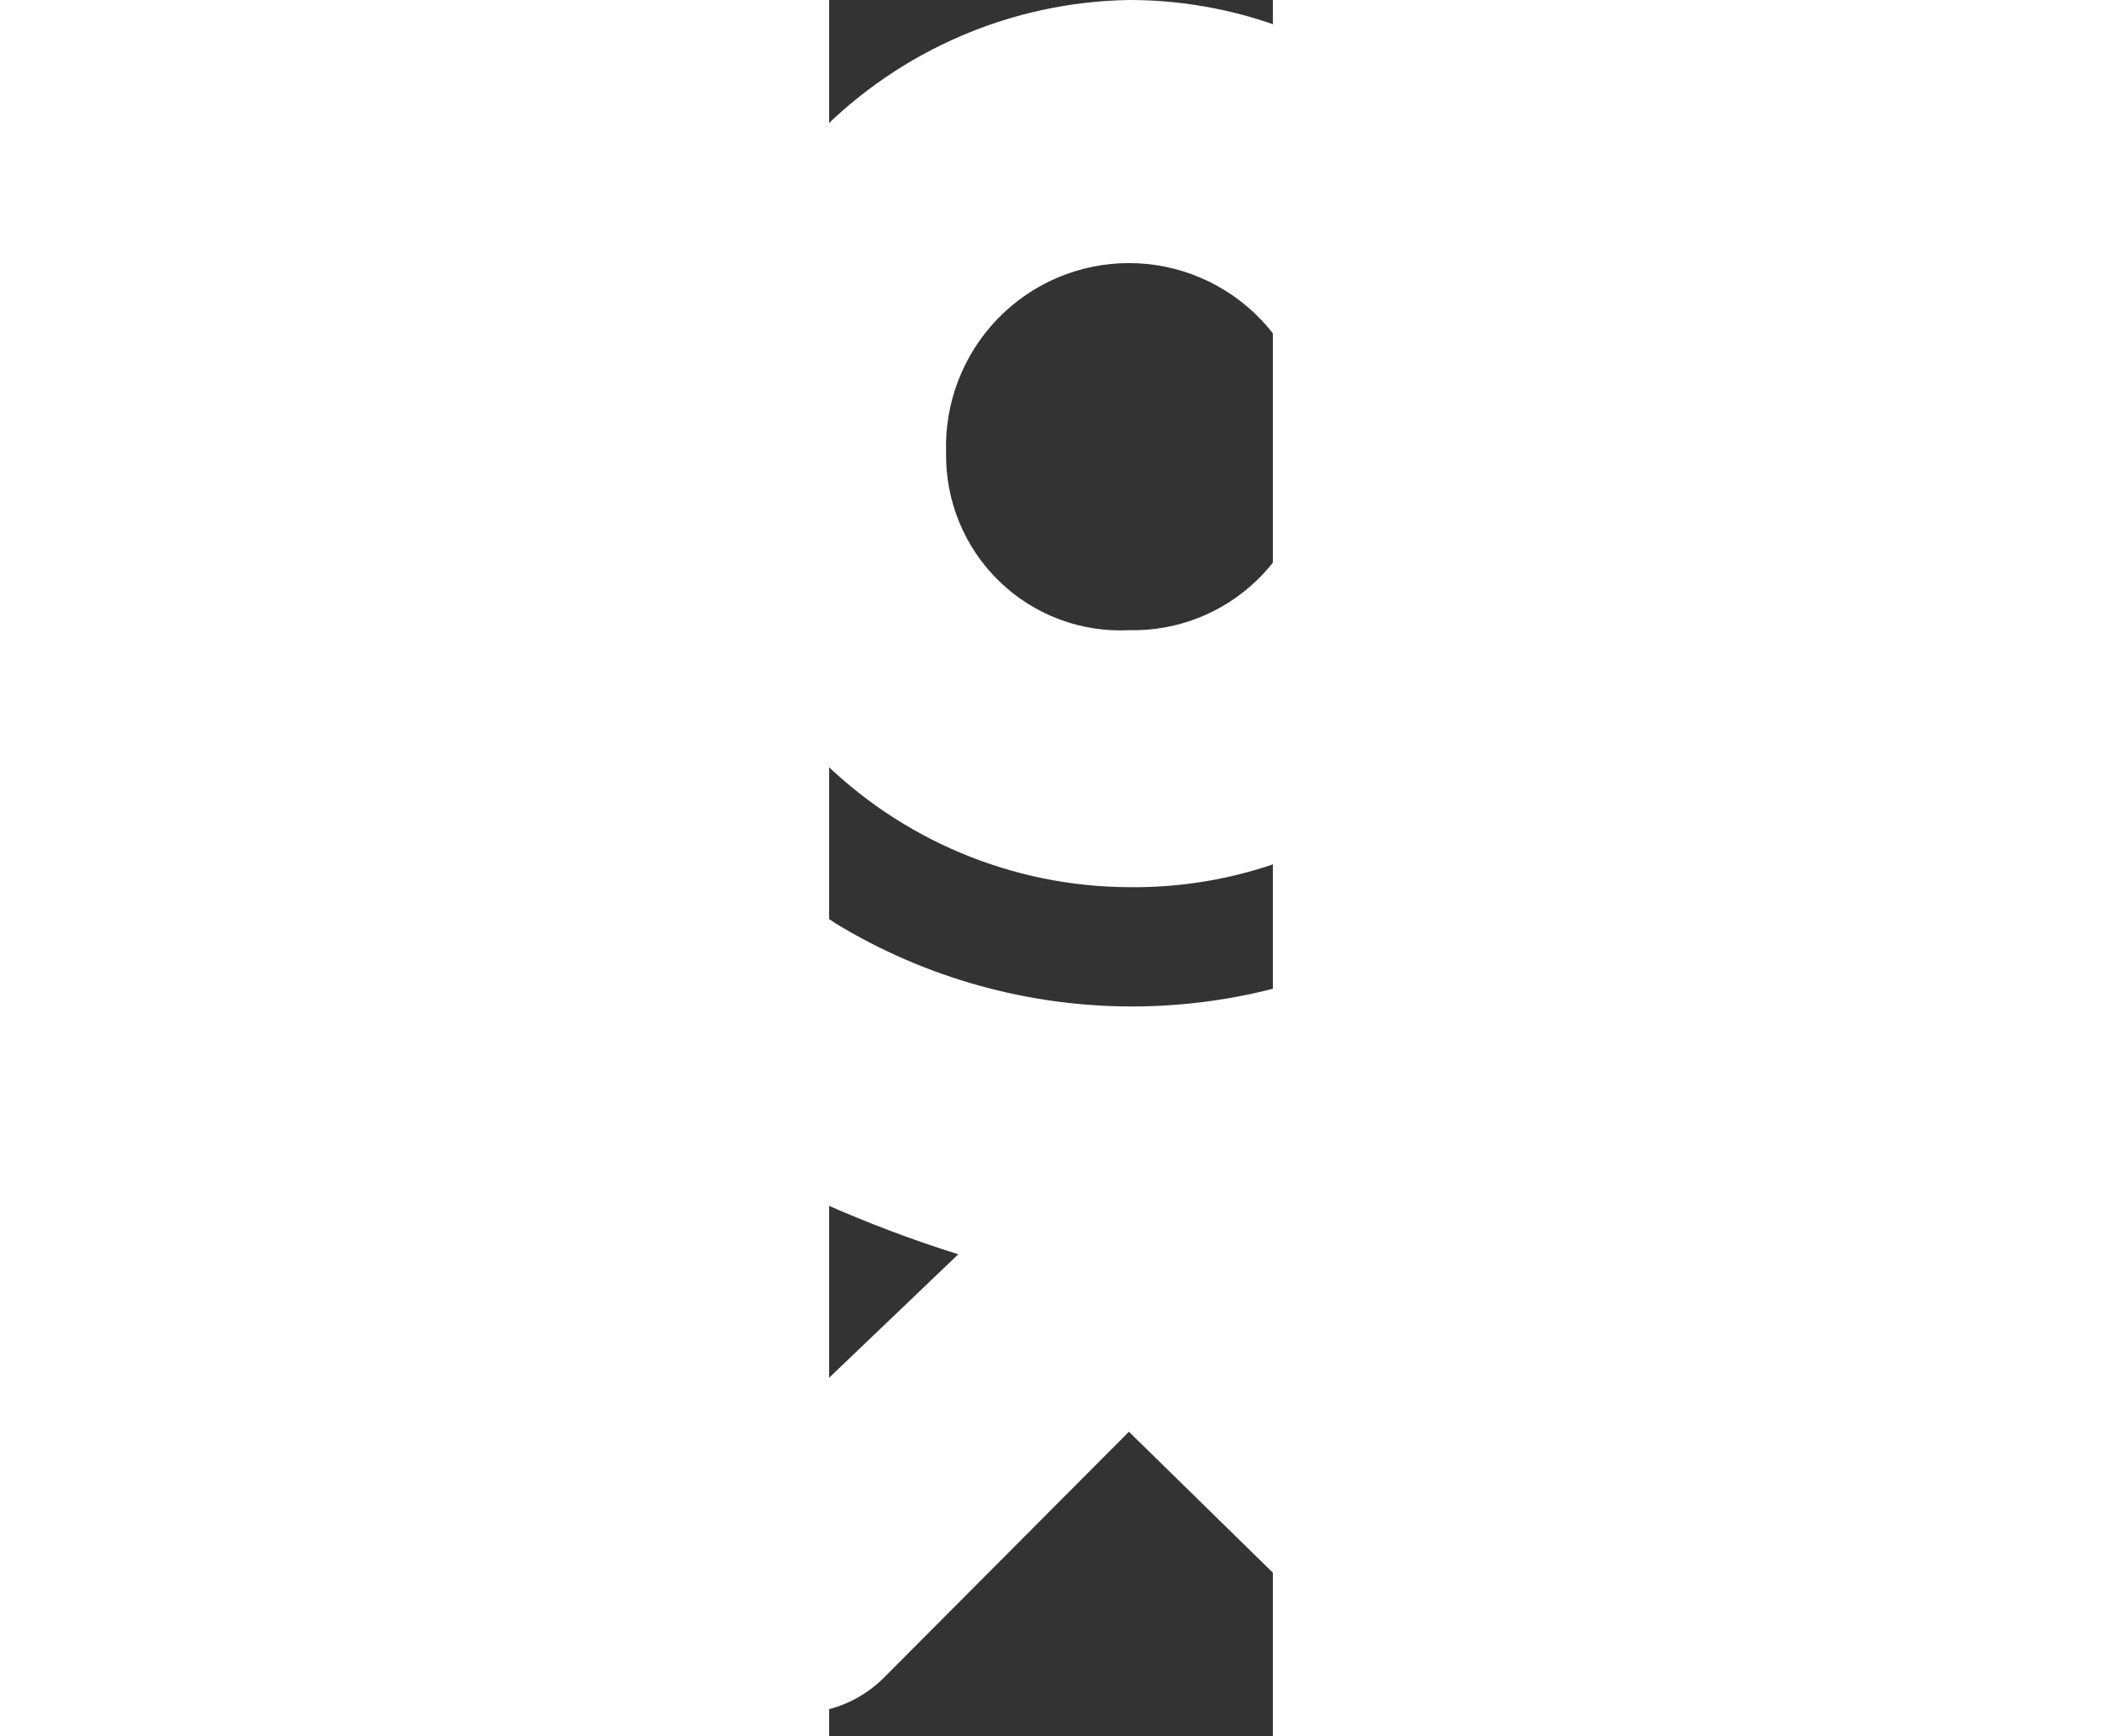 <svg width="23" height="19" viewBox="10 0 23 90" fill="none" xmlns="http://www.w3.org/2000/svg">
    <rect x="10" y="0" width="23" height="90" fill="#333333" stroke="none"/>
    <path d="M98.953 60.896C101.813 60.834 104.591 59.926 106.938 58.285C109.286 56.644 111.099 54.344 112.151 51.674C113.202 49.003 113.446 46.08 112.85 43.271C112.254 40.462 110.845 37.892 108.801 35.883C106.757 33.874 104.168 32.516 101.358 31.978C98.548 31.441 95.643 31.747 93.006 32.861C90.369 33.974 88.118 35.843 86.535 38.235C84.952 40.627 84.107 43.435 84.106 46.307C84.11 48.248 84.499 50.17 85.25 51.959C86.002 53.748 87.101 55.369 88.483 56.727C89.865 58.085 91.502 59.154 93.3 59.869C95.098 60.585 97.02 60.934 98.953 60.896ZM98.953 53.284C97.567 53.348 96.194 52.993 95.01 52.266C93.826 51.538 92.886 50.472 92.312 49.204C91.737 47.936 91.553 46.524 91.785 45.15C92.016 43.776 92.652 42.504 93.61 41.496C94.568 40.488 95.805 39.791 97.161 39.495C98.517 39.2 99.93 39.318 101.219 39.835C102.507 40.353 103.612 41.246 104.39 42.399C105.169 43.553 105.586 44.913 105.587 46.307C105.639 47.21 105.505 48.114 105.195 48.963C104.884 49.812 104.402 50.588 103.78 51.243C103.158 51.897 102.408 52.416 101.578 52.767C100.748 53.119 99.854 53.295 98.953 53.284Z" fill="white"/>
    <path d="M144.631 52.967H143.684V36.474C143.701 35.928 143.607 35.384 143.407 34.876C143.207 34.368 142.905 33.906 142.52 33.52C142.135 33.133 141.675 32.83 141.169 32.629C140.663 32.428 140.121 32.334 139.577 32.351H124.414C123.87 32.334 123.328 32.428 122.822 32.629C122.316 32.83 121.856 33.133 121.471 33.52C121.086 33.906 120.785 34.368 120.584 34.876C120.384 35.384 120.29 35.928 120.308 36.474V37.426C120.308 47.258 119.992 50.113 118.412 52.65H118.096C117.177 52.658 116.298 53.029 115.648 53.681C114.998 54.334 114.63 55.216 114.622 56.139V63.117C114.622 64.126 115.021 65.094 115.732 65.808C116.443 66.522 117.407 66.923 118.412 66.923C119.418 66.923 120.382 66.522 121.093 65.808C121.804 65.094 122.203 64.126 122.203 63.117V60.262H140.019V63.117C140.019 64.126 140.419 65.094 141.13 65.808C141.841 66.522 142.805 66.923 143.81 66.923C144.816 66.923 145.78 66.522 146.491 65.808C147.201 65.094 147.601 64.126 147.601 63.117V56.139C148.106 54.236 146.527 52.967 144.631 52.967ZM126.625 52.967C127.889 50.43 128.205 47.892 128.521 39.963H135.786V52.967H126.625Z" fill="white"/>
    <path d="M174.957 32.351C174.413 32.334 173.871 32.428 173.365 32.629C172.859 32.83 172.399 33.133 172.014 33.52C171.63 33.906 171.328 34.368 171.128 34.876C170.927 35.384 170.833 35.928 170.851 36.474V42.501H160.742V36.474C160.742 35.933 160.636 35.397 160.429 34.897C160.223 34.396 159.921 33.942 159.539 33.559C159.158 33.176 158.705 32.872 158.207 32.665C157.709 32.458 157.175 32.351 156.635 32.351C156.096 32.351 155.562 32.458 155.064 32.665C154.566 32.872 154.113 33.176 153.732 33.559C153.35 33.942 153.048 34.396 152.841 34.897C152.635 35.397 152.529 35.933 152.529 36.474V56.456C152.511 57.002 152.605 57.546 152.806 58.055C153.006 58.563 153.308 59.024 153.693 59.411C154.077 59.797 154.537 60.1 155.043 60.301C155.55 60.502 156.091 60.597 156.635 60.579C157.186 60.622 157.738 60.545 158.256 60.353C158.774 60.161 159.244 59.858 159.634 59.467C160.024 59.075 160.325 58.603 160.517 58.083C160.708 57.564 160.785 57.008 160.742 56.456V50.113H170.851V56.456C170.851 57.55 171.283 58.598 172.054 59.372C172.824 60.145 173.868 60.579 174.957 60.579C176.046 60.579 177.091 60.145 177.861 59.372C178.631 58.598 179.064 57.55 179.064 56.456V36.474C179.048 35.386 178.61 34.347 177.843 33.577C177.076 32.807 176.041 32.368 174.957 32.351Z" fill="white"/>
    <path d="M198.649 60.896C201.509 60.834 204.287 59.926 206.635 58.285C208.982 56.644 210.796 54.344 211.847 51.674C212.899 49.003 213.142 46.08 212.546 43.271C211.95 40.462 210.542 37.892 208.498 35.883C206.453 33.874 203.864 32.516 201.054 31.978C198.244 31.441 195.339 31.747 192.702 32.861C190.065 33.974 187.814 35.843 186.231 38.235C184.648 40.627 183.803 43.435 183.802 46.307C183.806 48.248 184.195 50.17 184.947 51.959C185.698 53.748 186.797 55.369 188.179 56.727C189.561 58.085 191.199 59.154 192.996 59.869C194.794 60.585 196.716 60.934 198.649 60.896ZM198.649 53.284C197.263 53.348 195.89 52.993 194.706 52.266C193.523 51.538 192.583 50.472 192.008 49.204C191.433 47.936 191.25 46.524 191.481 45.15C191.713 43.776 192.348 42.504 193.306 41.496C194.265 40.488 195.501 39.791 196.857 39.495C198.213 39.2 199.627 39.318 200.915 39.835C202.203 40.353 203.308 41.246 204.086 42.399C204.865 43.553 205.282 44.913 205.283 46.307C205.335 47.21 205.202 48.114 204.891 48.963C204.58 49.812 204.099 50.588 203.476 51.243C202.854 51.897 202.105 52.416 201.274 52.767C200.444 53.119 199.55 53.295 198.649 53.284Z" fill="white"/>
    <path d="M242.243 53.284L235.609 46.307L242.243 39.012C242.64 38.65 242.957 38.21 243.174 37.718C243.392 37.227 243.505 36.695 243.506 36.157C243.524 35.611 243.43 35.067 243.23 34.559C243.029 34.05 242.728 33.589 242.343 33.203C241.958 32.816 241.498 32.513 240.992 32.312C240.486 32.111 239.944 32.016 239.4 32.034C238.793 32.064 238.198 32.221 237.655 32.494C237.111 32.767 236.629 33.15 236.241 33.62L227.08 43.769V36.157C227.097 35.611 227.003 35.067 226.803 34.559C226.603 34.05 226.301 33.589 225.916 33.203C225.531 32.816 225.072 32.513 224.565 32.312C224.059 32.111 223.517 32.016 222.973 32.034C222.423 31.991 221.87 32.068 221.353 32.261C220.835 32.453 220.365 32.755 219.975 33.147C219.585 33.538 219.283 34.01 219.092 34.53C218.901 35.05 218.824 35.605 218.867 36.157V56.139C218.824 56.691 218.901 57.246 219.092 57.766C219.283 58.286 219.585 58.758 219.975 59.15C220.365 59.541 220.835 59.844 221.353 60.036C221.87 60.228 222.423 60.305 222.973 60.262C223.517 60.28 224.059 60.185 224.565 59.984C225.072 59.783 225.531 59.48 225.916 59.094C226.301 58.707 226.603 58.246 226.803 57.737C227.003 57.229 227.097 56.685 227.08 56.139V48.527L236.241 58.359C236.629 58.929 237.147 59.399 237.751 59.729C238.355 60.06 239.028 60.243 239.716 60.262C240.235 60.288 240.755 60.209 241.244 60.031C241.733 59.852 242.182 59.578 242.564 59.224C242.946 58.87 243.254 58.442 243.471 57.967C243.687 57.492 243.806 56.978 243.822 56.456C243.558 55.287 243.016 54.199 242.243 53.284Z" fill="white"/>
    <path d="M250.14 60.262C251.844 60.054 253.446 59.339 254.741 58.208C256.036 57.078 256.964 55.584 257.406 53.919C258.707 49.389 259.24 44.671 258.985 39.963H266.377V56.139C266.36 56.685 266.454 57.229 266.654 57.737C266.854 58.246 267.156 58.707 267.541 59.094C267.926 59.48 268.386 59.783 268.892 59.984C269.398 60.185 269.94 60.28 270.484 60.262C271.568 60.246 272.603 59.806 273.37 59.036C274.136 58.267 274.574 57.227 274.591 56.139V36.474C274.608 35.928 274.514 35.384 274.314 34.876C274.114 34.368 273.812 33.906 273.427 33.52C273.042 33.133 272.582 32.83 272.076 32.629C271.57 32.428 271.028 32.334 270.484 32.351H255.321C254.237 32.368 253.202 32.807 252.435 33.577C251.669 34.347 251.231 35.386 251.214 36.474V38.06C251.214 47.892 250.267 51.699 248.687 52.333C247.72 52.621 246.894 53.261 246.373 54.129C245.852 54.996 245.673 56.028 245.871 57.022C246.068 58.015 246.629 58.898 247.443 59.498C248.256 60.098 249.263 60.37 250.267 60.262H250.14Z" fill="white"/>
    <path d="M305.106 32.351C304.245 32.324 303.401 32.592 302.712 33.111C302.023 33.629 301.53 34.368 301.315 35.206C300.266 34.079 298.993 33.186 297.578 32.585C296.163 31.984 294.638 31.688 293.102 31.717C291.266 31.769 289.46 32.191 287.791 32.959C286.121 33.726 284.623 34.823 283.384 36.185C282.146 37.546 281.194 39.144 280.584 40.883C279.974 42.622 279.719 44.467 279.834 46.307C279.745 48.141 280.018 49.974 280.638 51.702C281.257 53.43 282.211 55.017 283.444 56.373C284.678 57.729 286.166 58.827 287.823 59.603C289.481 60.38 291.275 60.819 293.102 60.896C294.634 60.895 296.15 60.586 297.56 59.986C298.971 59.387 300.248 58.51 301.315 57.408C301.572 58.221 302.075 58.933 302.755 59.445C303.435 59.957 304.257 60.242 305.106 60.262C305.65 60.28 306.192 60.185 306.698 59.984C307.204 59.783 307.664 59.48 308.049 59.094C308.434 58.707 308.736 58.246 308.936 57.737C309.136 57.229 309.23 56.685 309.213 56.139V36.157C309.224 35.627 309.123 35.1 308.917 34.611C308.71 34.123 308.403 33.684 308.014 33.324C307.626 32.964 307.166 32.691 306.664 32.524C306.163 32.356 305.632 32.297 305.106 32.351ZM294.365 53.284C293.464 53.295 292.571 53.119 291.741 52.767C290.91 52.416 290.161 51.897 289.538 51.243C288.916 50.588 288.435 49.812 288.124 48.963C287.813 48.114 287.68 47.21 287.732 46.307C287.706 45.41 287.859 44.517 288.179 43.68C288.5 42.843 288.982 42.078 289.599 41.429C290.216 40.78 290.955 40.26 291.773 39.9C292.591 39.539 293.472 39.345 294.365 39.329C296.209 39.329 297.976 40.064 299.28 41.373C300.583 42.681 301.315 44.456 301.315 46.307C301.315 48.157 300.583 49.932 299.28 51.241C297.976 52.549 296.209 53.284 294.365 53.284Z" fill="white"/>
    <path d="M329.114 60.896C335.432 60.896 340.802 57.408 340.802 53.602C340.802 52.76 340.469 51.954 339.877 51.359C339.284 50.764 338.481 50.43 337.643 50.43C334.484 50.43 333.852 53.284 329.114 53.284C327.354 53.284 325.667 52.583 324.423 51.334C323.179 50.084 322.48 48.39 322.48 46.624C322.48 44.857 323.179 43.163 324.423 41.914C325.667 40.665 327.354 39.963 329.114 39.963C333.852 39.963 334.168 42.818 337.643 42.818C338.481 42.818 339.284 42.484 339.877 41.889C340.469 41.294 340.802 40.487 340.802 39.646C340.802 35.84 335.432 32.351 329.114 32.351C327.18 32.313 325.259 32.663 323.461 33.378C321.663 34.094 320.026 35.162 318.643 36.52C317.261 37.879 316.162 39.499 315.411 41.289C314.66 43.078 314.271 44.999 314.267 46.941C314.258 48.858 314.643 50.756 315.398 52.517C316.154 54.277 317.263 55.862 318.657 57.172C320.051 58.482 321.699 59.489 323.498 60.13C325.298 60.771 327.209 61.032 329.114 60.896Z" fill="white"/>
    <path d="M358.492 60.896C364.81 60.896 370.18 57.408 370.18 53.602C370.18 52.76 369.847 51.954 369.255 51.359C368.663 50.764 367.859 50.43 367.021 50.43C363.862 50.43 363.231 53.284 358.492 53.284C357.621 53.284 356.758 53.112 355.953 52.777C355.149 52.443 354.417 51.952 353.801 51.334C353.185 50.715 352.697 49.981 352.363 49.173C352.03 48.365 351.858 47.498 351.858 46.624C351.858 45.749 352.03 44.883 352.363 44.075C352.697 43.267 353.185 42.533 353.801 41.914C354.417 41.296 355.149 40.805 355.953 40.47C356.758 40.136 357.621 39.963 358.492 39.963C363.231 39.963 363.546 42.818 367.021 42.818C367.859 42.818 368.663 42.484 369.255 41.889C369.847 41.294 370.18 40.487 370.18 39.646C370.18 35.84 364.81 32.351 358.492 32.351C356.559 32.313 354.637 32.663 352.839 33.378C351.041 34.094 349.404 35.162 348.022 36.52C346.64 37.879 345.541 39.499 344.789 41.289C344.038 43.078 343.649 44.999 343.645 46.941C343.636 48.858 344.021 50.756 344.777 52.517C345.532 54.277 346.641 55.862 348.035 57.172C349.429 58.482 351.077 59.489 352.876 60.13C354.676 60.771 356.588 61.032 358.492 60.896Z" fill="white"/>
    <path d="M397.347 32.351C396.803 32.334 396.261 32.428 395.755 32.629C395.249 32.83 394.789 33.133 394.404 33.52C394.019 33.906 393.717 34.368 393.517 34.876C393.317 35.384 393.223 35.928 393.24 36.474V42.501H383.258V36.474C383.258 35.381 382.826 34.332 382.055 33.559C381.285 32.786 380.241 32.351 379.152 32.351C378.062 32.351 377.018 32.786 376.248 33.559C375.478 34.332 375.045 35.381 375.045 36.474V56.456C375.045 57.55 375.478 58.598 376.248 59.372C377.018 60.145 378.062 60.579 379.152 60.579C380.241 60.579 381.285 60.145 382.055 59.372C382.826 58.598 383.258 57.55 383.258 56.456V50.113H393.367V56.456C393.367 57.55 393.799 58.598 394.57 59.372C395.34 60.145 396.384 60.579 397.473 60.579C398.563 60.579 399.607 60.145 400.377 59.372C401.147 58.598 401.58 57.55 401.58 56.456V36.474C401.572 35.925 401.456 35.382 401.239 34.877C401.021 34.372 400.707 33.915 400.314 33.532C399.921 33.15 399.457 32.848 398.948 32.645C398.439 32.443 397.895 32.343 397.347 32.351Z" fill="white"/>
    <path d="M430.642 32.351C429.484 32.437 428.381 32.88 427.483 33.62L416.111 46.624V36.157C416.111 35.064 415.679 34.015 414.908 33.242C414.138 32.468 413.094 32.034 412.005 32.034C410.915 32.034 409.871 32.468 409.101 33.242C408.331 34.015 407.898 35.064 407.898 36.157V56.139C407.914 57.227 408.352 58.267 409.119 59.036C409.885 59.806 410.921 60.246 412.005 60.262C412.612 60.232 413.206 60.075 413.75 59.802C414.294 59.529 414.775 59.146 415.164 58.676L426.536 45.672V56.139C426.552 57.227 426.99 58.267 427.757 59.036C428.523 59.806 429.558 60.246 430.642 60.262C431.186 60.28 431.728 60.185 432.234 59.984C432.741 59.783 433.2 59.48 433.585 59.094C433.97 58.707 434.272 58.246 434.472 57.737C434.672 57.229 434.767 56.685 434.749 56.139V36.157C434.733 35.635 434.613 35.121 434.397 34.646C434.181 34.171 433.873 33.744 433.491 33.389C433.108 33.035 432.66 32.761 432.171 32.583C431.682 32.404 431.162 32.326 430.642 32.351Z" fill="white"/>
    <path d="M464.949 53.284L458.315 46.307L464.949 39.012C465.345 38.65 465.662 38.21 465.88 37.718C466.098 37.227 466.211 36.695 466.212 36.157C466.229 35.622 466.139 35.089 465.946 34.589C465.754 34.089 465.463 33.634 465.092 33.249C464.721 32.864 464.276 32.559 463.785 32.35C463.293 32.141 462.765 32.034 462.232 32.034C461.625 32.064 461.03 32.221 460.487 32.494C459.943 32.767 459.461 33.15 459.073 33.62L449.912 43.769V36.157C449.93 35.611 449.835 35.067 449.635 34.559C449.435 34.05 449.133 33.589 448.748 33.203C448.363 32.816 447.904 32.513 447.397 32.312C446.891 32.111 446.349 32.016 445.805 32.034C445.255 31.991 444.702 32.068 444.185 32.261C443.667 32.453 443.197 32.755 442.807 33.147C442.417 33.538 442.115 34.01 441.924 34.53C441.733 35.05 441.656 35.605 441.699 36.157V56.139C441.656 56.691 441.733 57.246 441.924 57.766C442.115 58.286 442.417 58.758 442.807 59.15C443.197 59.541 443.667 59.844 444.185 60.036C444.702 60.228 445.255 60.305 445.805 60.262C446.349 60.28 446.891 60.185 447.397 59.984C447.904 59.783 448.363 59.48 448.748 59.094C449.133 58.707 449.435 58.246 449.635 57.737C449.835 57.229 449.93 56.685 449.912 56.139V48.527L459.073 58.359C459.461 58.929 459.979 59.399 460.583 59.729C461.187 60.06 461.86 60.243 462.548 60.262C463.067 60.288 463.587 60.209 464.076 60.031C464.565 59.852 465.014 59.578 465.396 59.224C465.778 58.87 466.087 58.442 466.303 57.967C466.519 57.492 466.638 56.978 466.654 56.456C466.648 55.828 466.489 55.211 466.192 54.659C465.895 54.106 465.468 53.634 464.949 53.284Z" fill="white"/>
    <path d="M493.821 32.351C492.663 32.437 491.56 32.88 490.662 33.62L479.29 46.624V36.157C479.29 35.064 478.857 34.015 478.087 33.242C477.317 32.468 476.273 32.034 475.184 32.034C474.094 32.034 473.05 32.468 472.28 33.242C471.51 34.015 471.077 35.064 471.077 36.157V56.139C471.093 57.227 471.531 58.267 472.298 59.036C473.064 59.806 474.099 60.246 475.184 60.262C475.791 60.232 476.385 60.075 476.929 59.802C477.473 59.529 477.954 59.146 478.342 58.676L489.715 45.672V56.139C489.731 57.227 490.169 58.267 490.935 59.036C491.702 59.806 492.737 60.246 493.821 60.262C494.365 60.28 494.907 60.185 495.413 59.984C495.92 59.783 496.379 59.48 496.764 59.094C497.149 58.707 497.451 58.246 497.651 57.737C497.851 57.229 497.945 56.685 497.928 56.139V36.157C497.94 35.627 497.839 35.1 497.632 34.611C497.426 34.123 497.118 33.684 496.73 33.324C496.341 32.964 495.881 32.691 495.38 32.524C494.878 32.356 494.347 32.297 493.821 32.351Z" fill="white"/>
    <path fill-rule="evenodd" clip-rule="evenodd" d="M25.539 45.989C19.514 45.964 13.744 43.55 9.484 39.273C5.224 34.996 2.819 29.202 2.794 23.153C2.81 17.072 5.202 11.24 9.455 6.911C13.708 2.581 19.483 0.1 25.539 -4.58975e-06C28.554 -0.005 31.539 0.594 34.321 1.759C37.104 2.925 39.627 4.636 41.744 6.791C43.861 8.946 45.529 11.503 46.652 14.312C47.775 17.121 48.329 20.127 48.283 23.153C48.321 26.163 47.759 29.15 46.63 31.938C45.5 34.725 43.826 37.258 41.707 39.386C39.587 41.515 37.064 43.195 34.288 44.329C31.511 45.463 28.536 46.028 25.539 45.989ZM25.539 13.638C24.267 13.637 23.009 13.894 21.838 14.392C20.667 14.889 19.608 15.619 18.724 16.536C17.839 17.454 17.148 18.541 16.691 19.732C16.233 20.923 16.02 22.195 16.062 23.471C16.043 24.711 16.278 25.942 16.752 27.087C17.226 28.233 17.928 29.268 18.816 30.13C19.704 30.992 20.759 31.662 21.916 32.099C23.072 32.535 24.305 32.729 25.539 32.668C26.765 32.698 27.985 32.482 29.127 32.035C30.269 31.587 31.312 30.915 32.193 30.06C33.075 29.204 33.779 28.181 34.263 27.049C34.748 25.918 35.004 24.702 35.016 23.471C35.058 22.195 34.844 20.923 34.387 19.732C33.93 18.541 33.238 17.454 32.354 16.536C31.47 15.619 30.411 14.889 29.24 14.392C28.069 13.894 26.81 13.637 25.539 13.638ZM34.7 65.02L47.651 77.706C48.253 78.31 48.73 79.027 49.056 79.816C49.382 80.605 49.55 81.451 49.55 82.305C49.55 83.159 49.382 84.005 49.056 84.794C48.73 85.584 48.253 86.3 47.651 86.904C47.091 87.577 46.391 88.118 45.599 88.49C44.808 88.861 43.945 89.054 43.071 89.054C42.197 89.054 41.334 88.861 40.543 88.49C39.752 88.118 39.051 87.577 38.49 86.904L25.539 74.218L12.903 86.904C12.289 87.535 11.55 88.03 10.734 88.358C9.918 88.685 9.043 88.838 8.165 88.807C6.414 88.742 4.739 88.069 3.426 86.904C2.824 86.3 2.347 85.584 2.021 84.794C1.696 84.005 1.528 83.159 1.528 82.305C1.528 81.451 1.696 80.605 2.021 79.816C2.347 79.027 2.824 78.31 3.426 77.706L16.694 65.02C11.954 63.533 7.397 61.511 3.11 58.993C1.646 58.03 0.603 56.542 0.192 54.834C-0.218 53.125 0.034 51.324 0.899 49.795C1.381 49.028 2.014 48.366 2.758 47.852C3.503 47.337 4.344 46.98 5.231 46.802C6.117 46.624 7.03 46.629 7.915 46.816C8.799 47.004 9.637 47.37 10.376 47.892C15 50.693 20.297 52.173 25.697 52.173C31.096 52.173 36.394 50.693 41.018 47.892C41.757 47.37 42.594 47.004 43.479 46.816C44.363 46.629 45.276 46.624 46.163 46.802C47.049 46.98 47.891 47.337 48.635 47.852C49.38 48.366 50.013 49.028 50.495 49.795C51.39 51.287 51.693 53.062 51.341 54.767C50.99 56.472 50.011 57.982 48.599 58.993C44.202 61.512 39.541 63.534 34.7 65.02Z" fill="white"/>
</svg>
